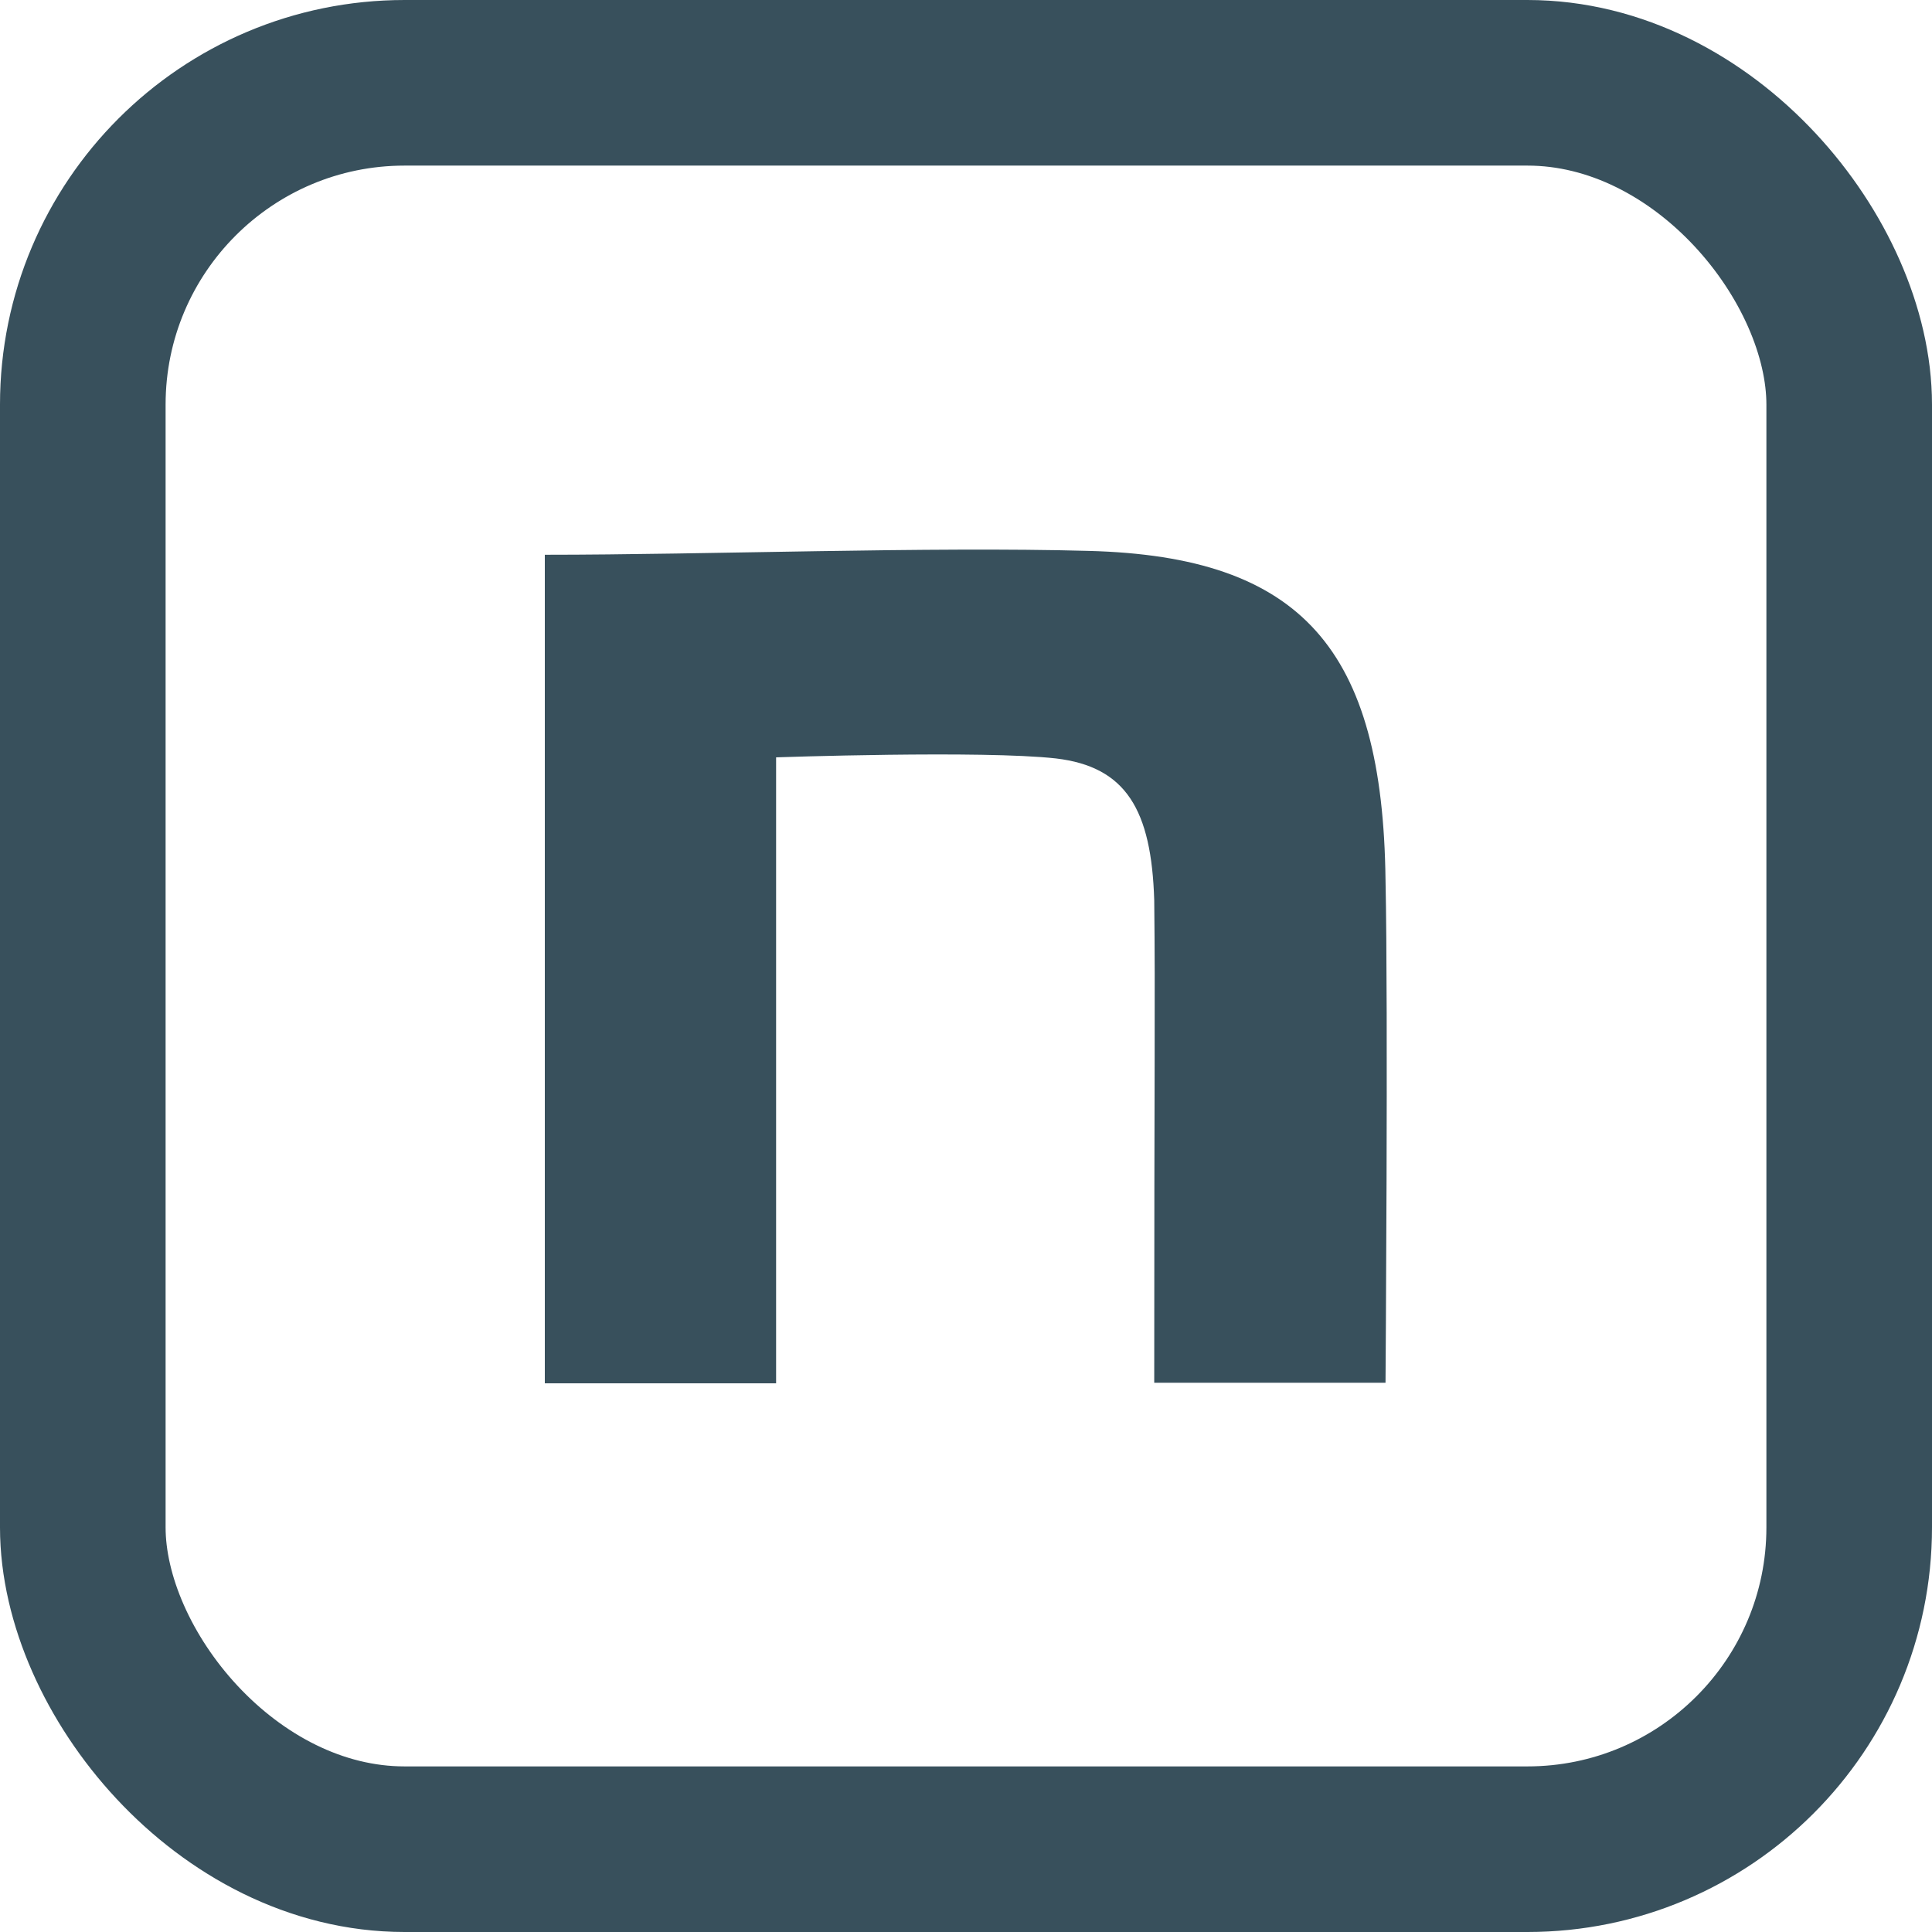 <?xml version="1.0" encoding="UTF-8"?>
<svg id="_レイヤー_1" data-name="レイヤー 1" xmlns="http://www.w3.org/2000/svg" viewBox="0 0 35 35">
  <defs>
    <style>
      .cls-1 {
        fill: none;
        stroke: #38505c;
        stroke-miterlimit: 10;
        stroke-width: 3px;
      }

      .cls-2 {
        fill: #38505c;
      }
    </style>
  </defs>
  <path class="cls-2" d="M9.87,10.05c2.94,0,6.96-.15,9.85-.07,3.87.1,5.33,1.79,5.38,5.96.05,2.36,0,9.11,0,9.11h-4.19c0-5.91.02-6.88,0-8.74-.05-1.64-.51-2.42-1.78-2.57-1.33-.15-5.07-.02-5.07-.02v11.34h-4.19v-15Z"/>
  <rect class="cls-1" x="1.5" y="1.5" width="32" height="32" rx="5.83" ry="5.83"/>
</svg>